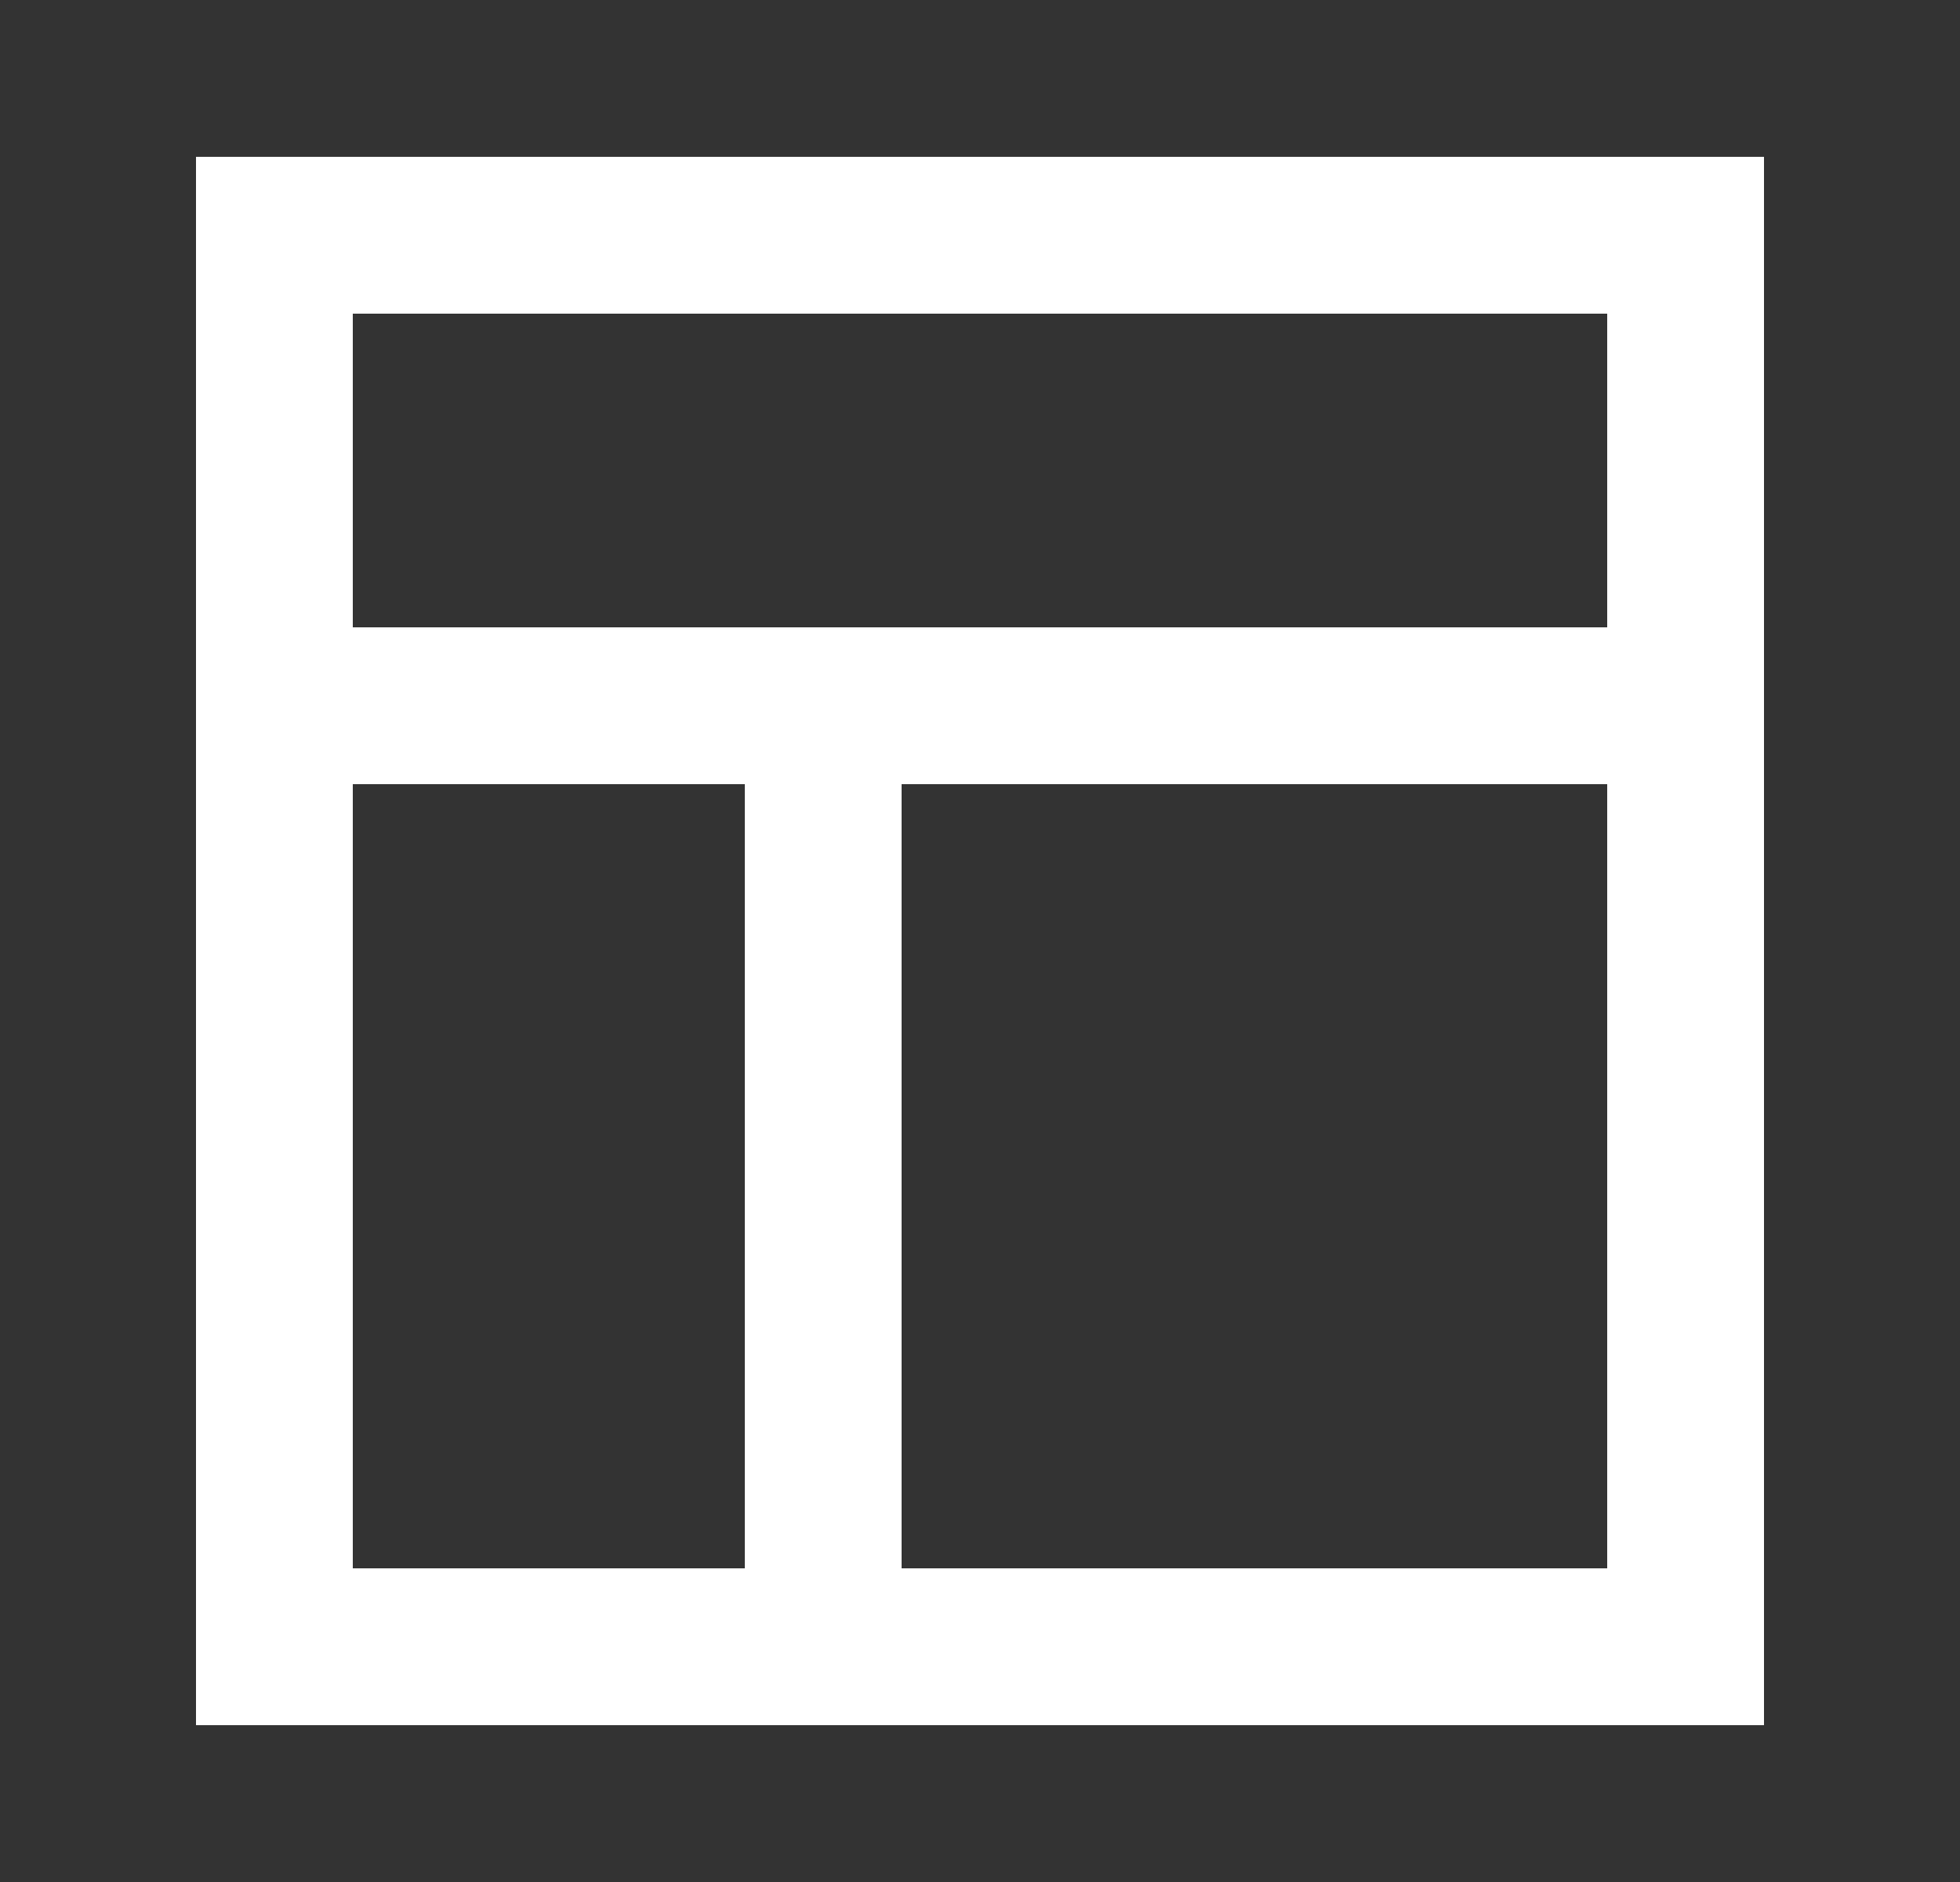 <svg width="25" height="24" viewBox="0 0 25 24" fill="none" xmlns="http://www.w3.org/2000/svg">
<rect x="0" y="0" width="25" height="24" fill="#333333" stroke="none"/>
<path d="M2.5 2L22.5 2V22H2.5L2.5 2ZM4.5 4V8H20.5V4L4.5 4ZM20.5 10L11.5 10L11.5 20H20.5V10ZM9.5 20V10H4.5L4.5 20H9.5Z" fill="white"/>
</svg>

